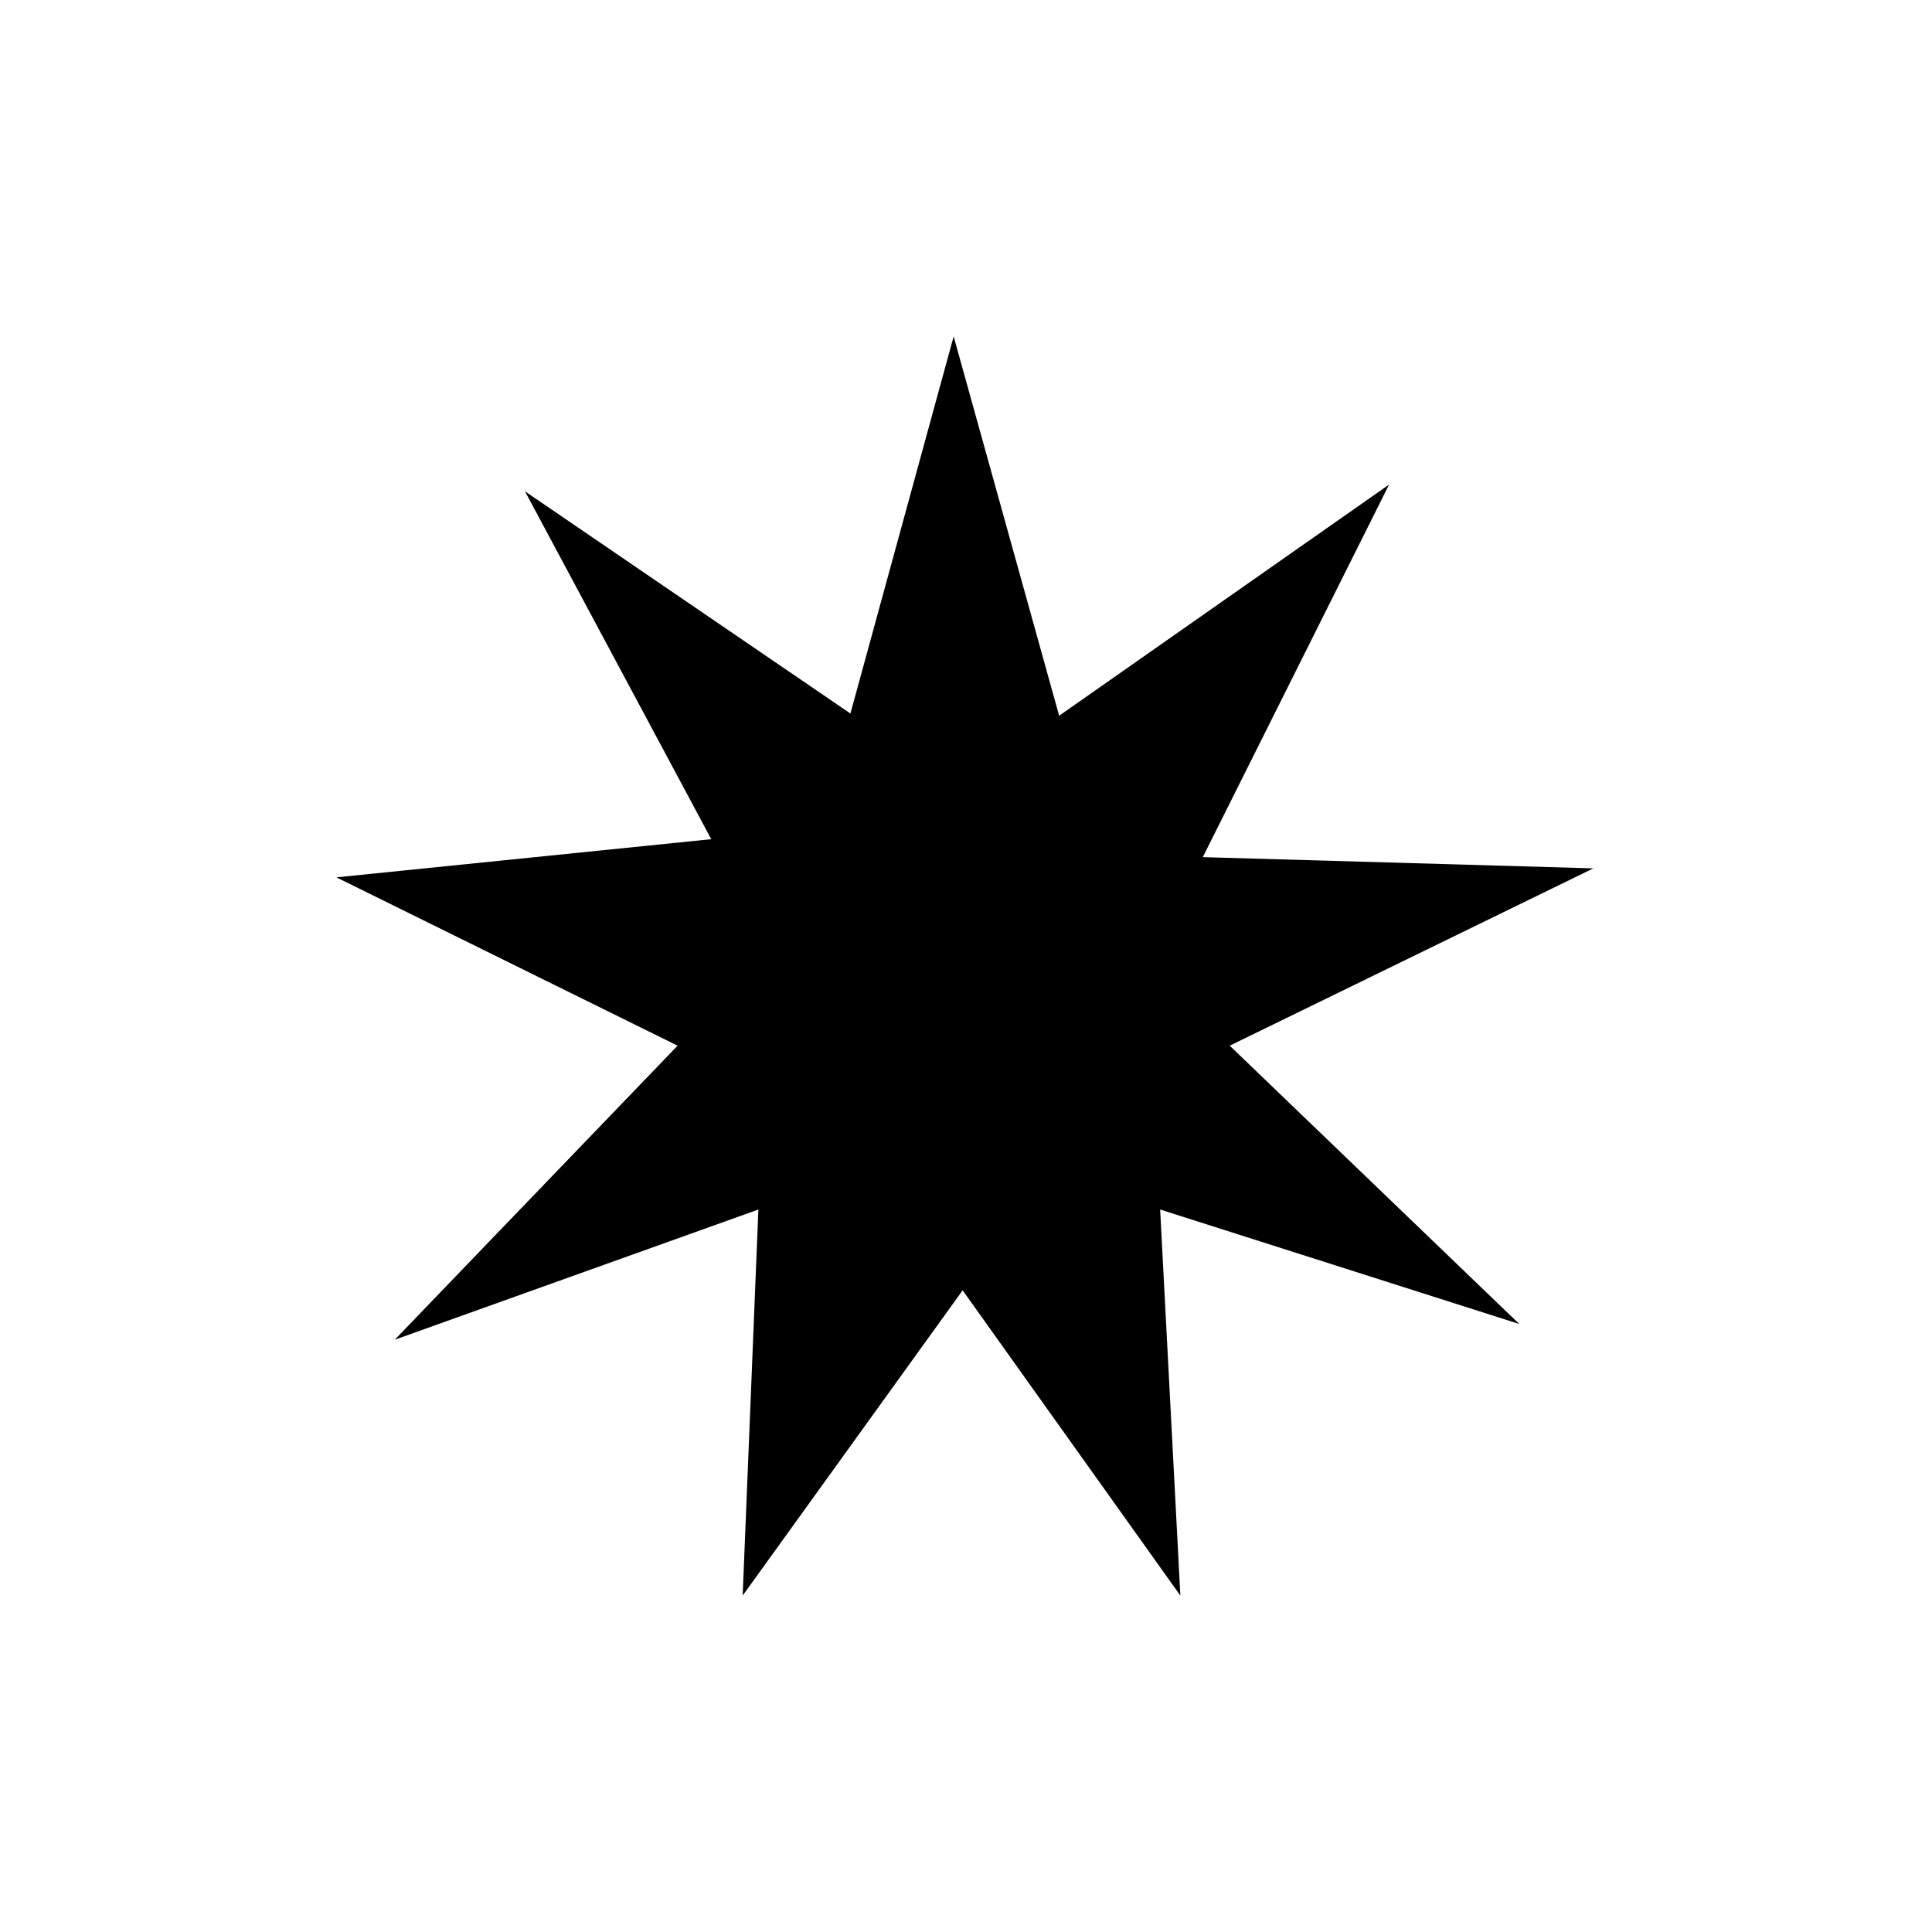 <?xml version="1.0" encoding="UTF-8"?>
<!-- The Best Svg Icon site in the world: iconSvg.co, Visit us! https://iconsvg.co -->
<svg fill="#000000" width="800px" height="800px" version="1.1" viewBox="144 144 512 512" xmlns="http://www.w3.org/2000/svg">
 <path d="m283.12 274.2 86.25 58.887 27.359-99.93 27.957 100.52 87.438-61.266-49.371 98.738 103.5 2.977-96.359 46.988 76.73 73.758-95.172-30.336 5.356 102.31-57.699-80.895-58.293 80.895 4.164-102.31-96.359 34.5 74.949-77.922-90.414-44.609 99.336-10.113z" fill-rule="evenodd"/>
</svg>